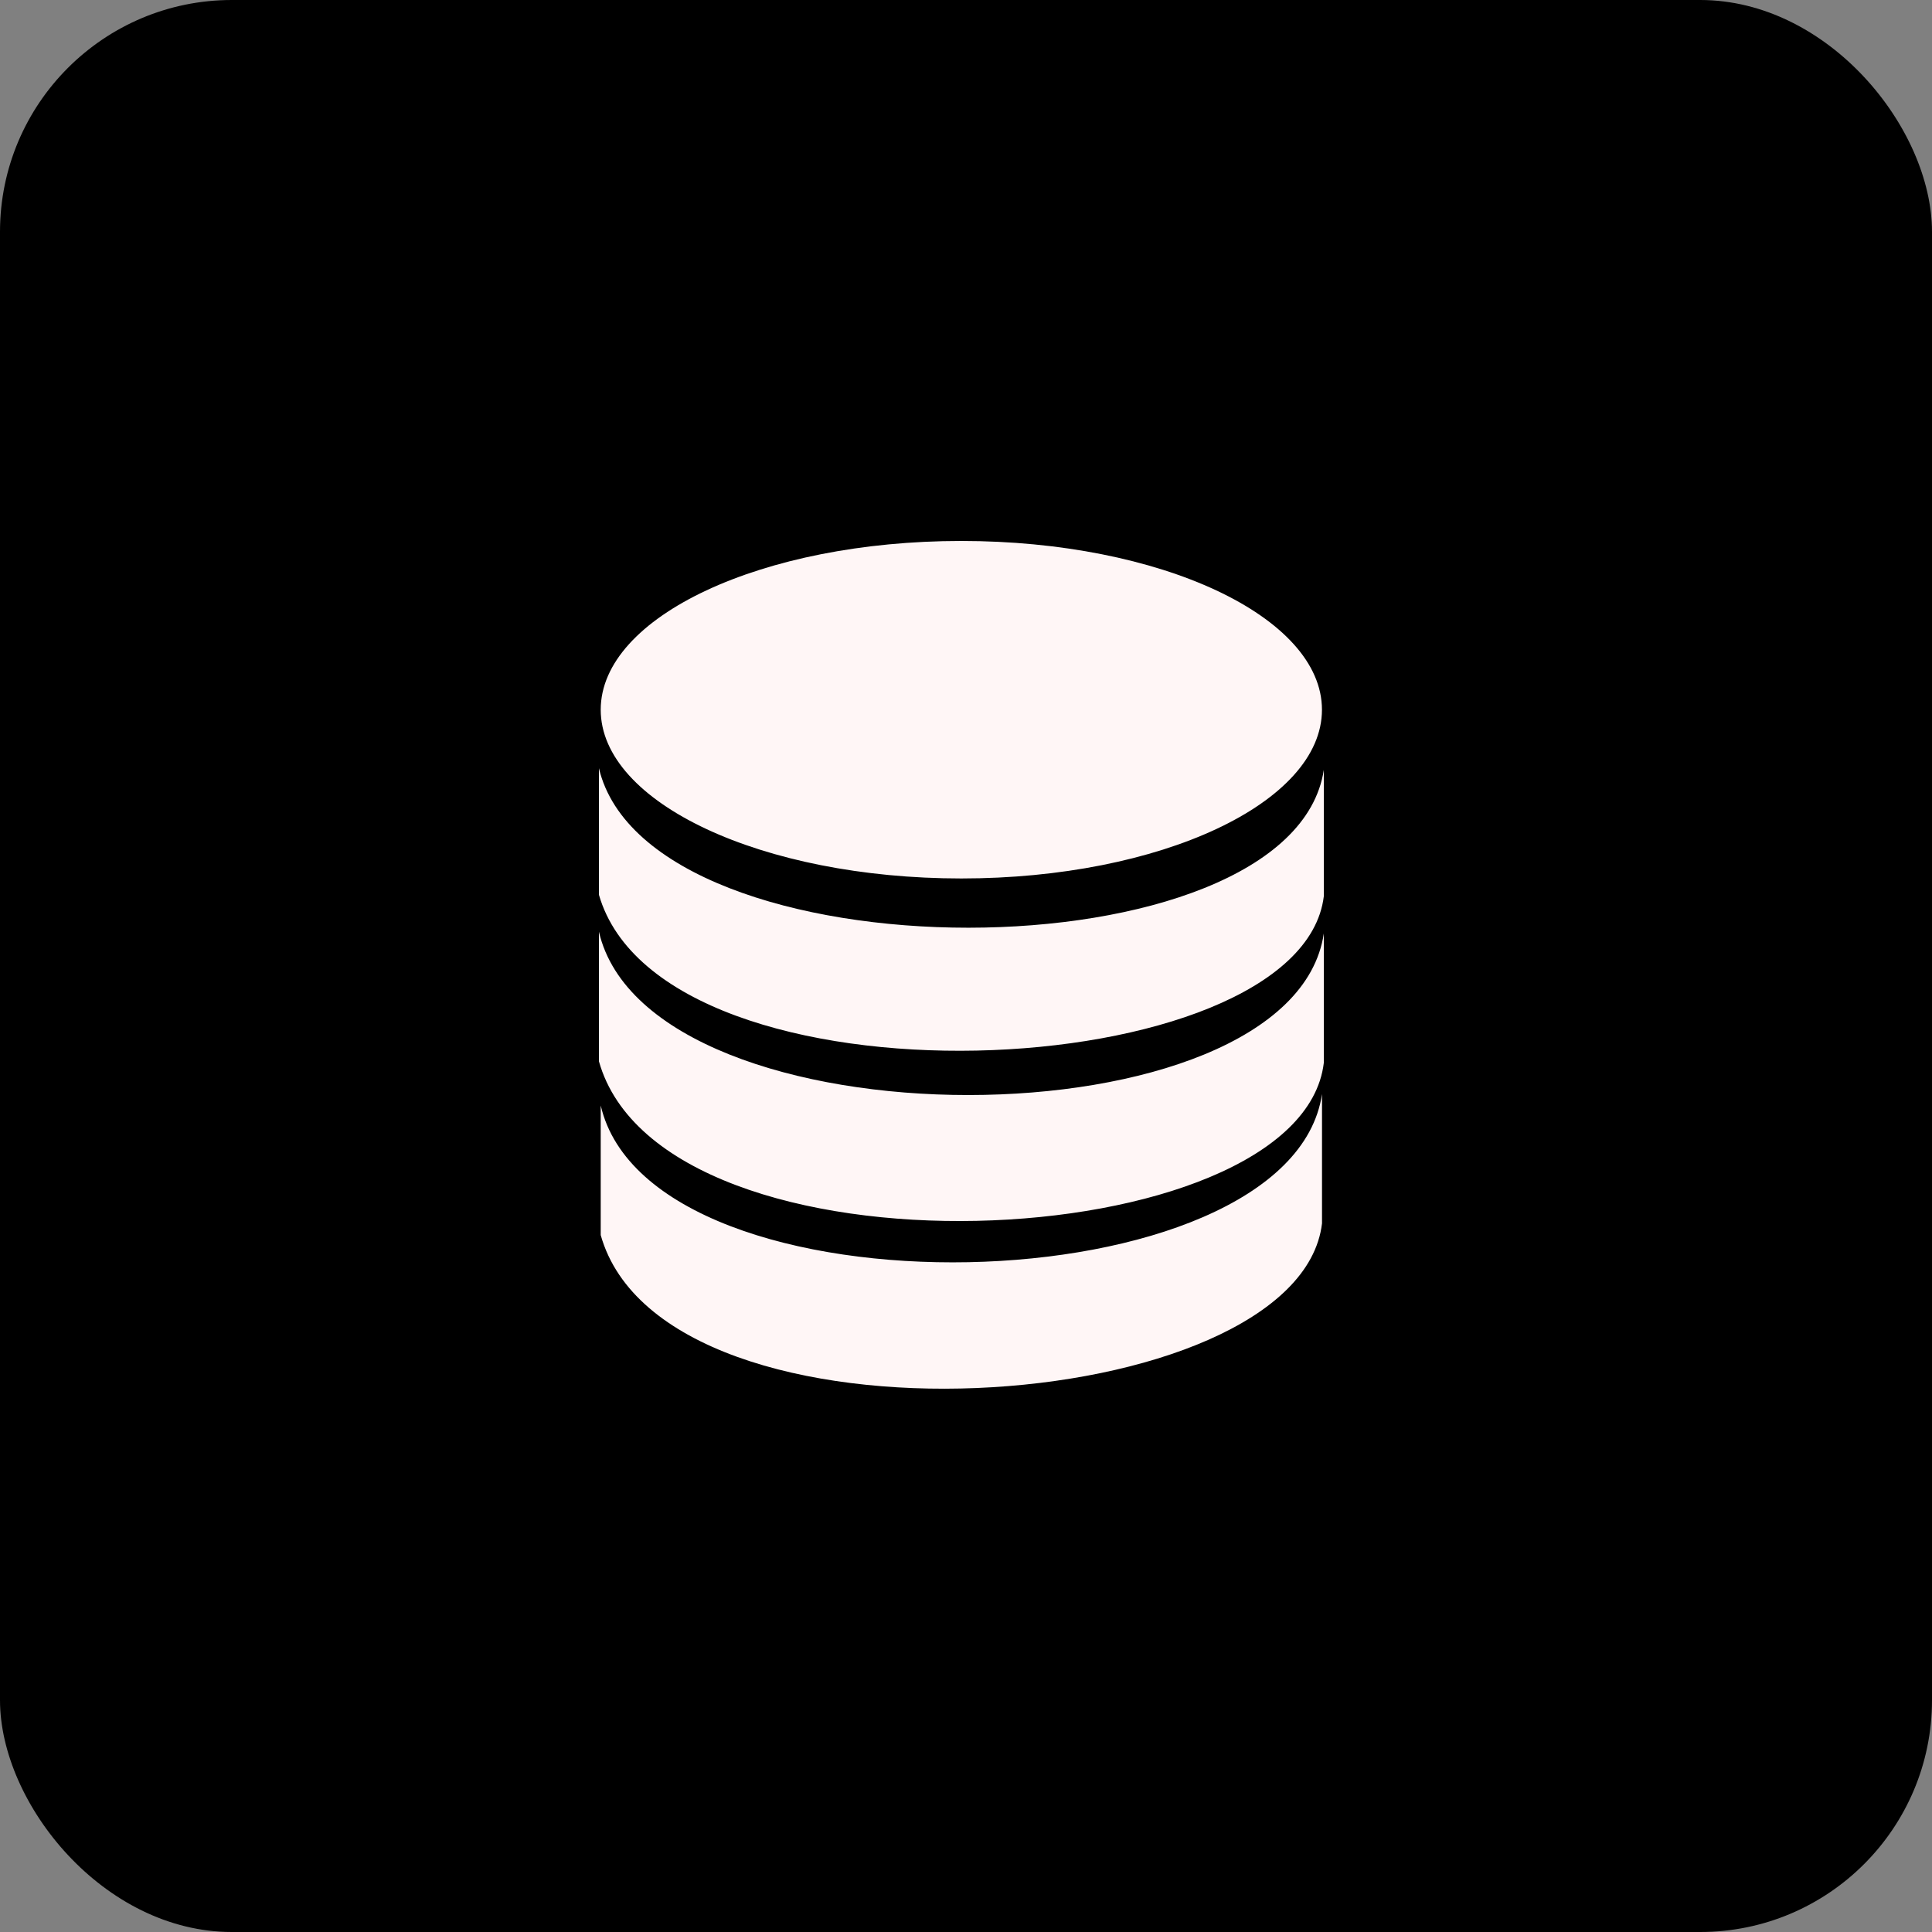 <svg width="100" height="100" viewBox="0 0 100 100" fill="none" xmlns="http://www.w3.org/2000/svg">
<rect x="0" y="0" width="100" height="100" fill="#808080" stroke="none"/>
<rect width="100" height="100" rx="12" fill="black"/>
<g clip-path="url(#clip0_284_210)">
<path fill-rule="evenodd" clip-rule="evenodd" d="M49.758 28C60.068 28 68.424 31.914 68.424 36.735C68.424 41.559 60.064 45.469 49.758 45.469C39.453 45.469 31.093 41.555 31.093 36.735C31.093 31.914 39.453 28 49.758 28ZM31.093 57.221V63.928C34.414 75.722 67.224 73.444 68.427 63.324V56.625C66.788 67.734 33.718 68.534 31.093 57.221ZM31 39.763V46.312C34.321 57.832 67.313 56.275 68.52 46.394V39.849C66.877 50.701 33.625 50.811 31 39.763ZM31 48.226V54.932C34.321 66.727 67.313 65.134 68.52 55.014V48.315C66.877 59.425 33.625 59.539 31 48.226Z" fill="#FFF6F6"/>
</g>
<defs>
<clipPath id="clip0_284_210">
<rect width="37.52" height="43.88" fill="white" transform="translate(31 28)"/>
</clipPath>
</defs>
</svg>
